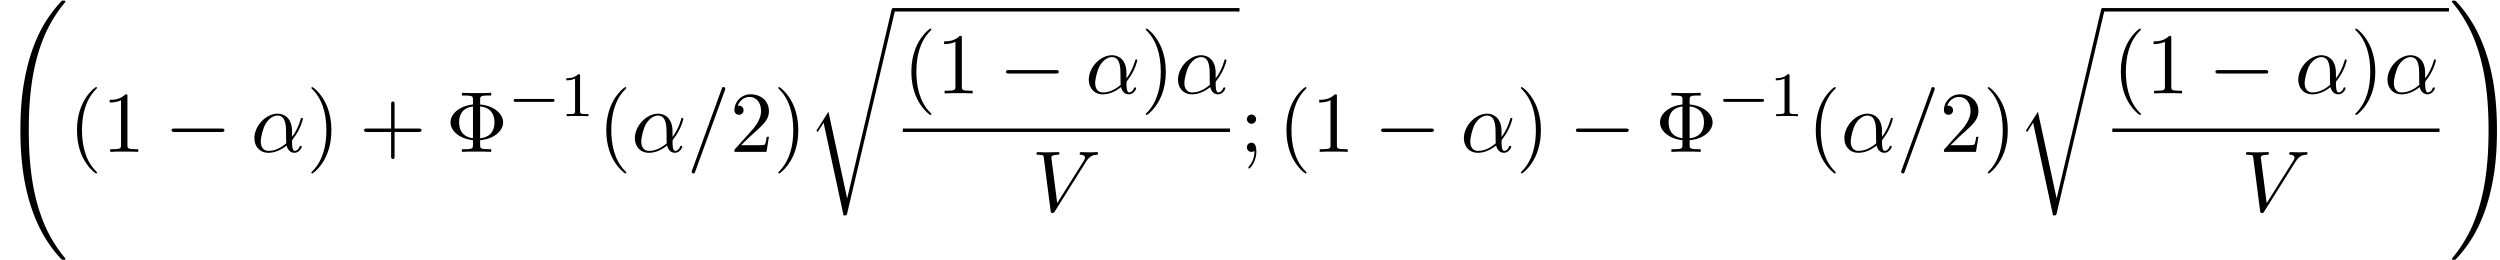 <svg xmlns="http://www.w3.org/2000/svg" xmlns:xlink="http://www.w3.org/1999/xlink" width="528" height="55" viewBox="1872.02 1483.136 315.616 32.877"><defs><path id="g4-49" d="M2.503-5.077c0-.215-.016-.223-.232-.223-.326.319-.749.51-1.506.51v.263c.215 0 .646 0 1.108-.215v4.088c0 .295-.024.391-.781.391H.813V0c.327-.024 1.012-.024 1.37-.024s1.053 0 1.38.024v-.263h-.28c-.756 0-.78-.096-.78-.39z"/><path id="g5-8" d="M4.353-1.473c1.69-.13 2.902-1.145 2.902-2.247 0-1.135-1.244-2.127-2.902-2.258v-.611c0-.371 0-.524 1.036-.524h.36v-.338c-.393.033-1.396.033-1.844.033s-1.461 0-1.854-.033v.338h.36c1.036 0 1.036.142 1.036.524v.61C1.778-5.814.611-4.81.611-3.73c0 1.124 1.21 2.095 2.836 2.258v.611c0 .371 0 .524-1.036.524h-.36V0c.393-.033 1.396-.033 1.844-.033s1.461 0 1.854.033v-.338h-.36c-1.036 0-1.036-.142-1.036-.524zm-.906-.25c-1.549-.208-1.745-1.32-1.745-1.997 0-.567.109-1.79 1.745-2.007zm.906-4.015c1.505.174 1.81 1.178 1.81 2.007 0 .655-.163 1.822-1.81 2.018z"/><path id="g5-40" d="M3.61 2.618c0-.033 0-.054-.185-.24-1.363-1.374-1.712-3.436-1.712-5.105 0-1.898.414-3.797 1.756-5.16.142-.131.142-.153.142-.186 0-.076-.044-.109-.11-.109-.108 0-1.09.742-1.734 2.127-.556 1.2-.687 2.411-.687 3.328 0 .85.12 2.17.72 3.403.655 1.342 1.593 2.051 1.702 2.051.065 0 .109-.032.109-.109"/><path id="g5-41" d="M3.153-2.727c0-.851-.12-2.171-.72-3.404C1.778-7.473.84-8.18.73-8.18c-.066 0-.11.043-.11.108 0 .033 0 .055.208.251C1.9-6.742 2.52-5.007 2.52-2.727c0 1.865-.404 3.785-1.756 5.16-.142.13-.142.152-.142.185 0 .066.043.11.109.11.109 0 1.09-.743 1.734-2.128.557-1.2.688-2.41.688-3.327"/><path id="g5-43" d="M4.462-2.51h3.043c.153 0 .36 0 .36-.217s-.207-.218-.36-.218H4.462V-6c0-.153 0-.36-.218-.36s-.219.207-.219.36v3.055H.971c-.153 0-.36 0-.36.218s.207.218.36.218h3.054V.545c0 .153 0 .36.219.36s.218-.207.218-.36z"/><path id="g5-49" d="M3.207-6.982c0-.262 0-.283-.25-.283-.677.698-1.637.698-1.986.698v.338c.218 0 .862 0 1.429-.284v5.651c0 .393-.033.524-1.015.524h-.349V0c.382-.033 1.331-.033 1.768-.033s1.385 0 1.767.033v-.338h-.35c-.981 0-1.014-.12-1.014-.524z"/><path id="g5-50" d="m1.385-.84 1.157-1.124c1.702-1.505 2.356-2.094 2.356-3.185 0-1.244-.982-2.116-2.313-2.116a2.016 2.016 0 0 0-2.04 1.974c0 .611.546.611.579.611.185 0 .567-.13.567-.578a.55.55 0 0 0-.578-.567c-.088 0-.11 0-.142.01.25-.709.84-1.112 1.473-1.112.992 0 1.461.883 1.461 1.778 0 .873-.545 1.734-1.145 2.41L.665-.403c-.12.12-.12.142-.12.404h4.048l.305-1.898h-.273c-.054.327-.13.807-.24.97C4.31-.84 3.59-.84 3.35-.84z"/><path id="g5-59" d="M2.095-4.124c0-.316-.262-.578-.579-.578s-.578.262-.578.578.262.579.578.579.579-.262.579-.579M1.887-.12c0 .305 0 1.156-.698 1.964-.076.087-.076.109-.076.141 0 .077.054.12.109.12.12 0 .905-.872.905-2.138 0-.316-.022-1.123-.61-1.123-.382 0-.579.294-.579.578S1.124 0 1.516 0c.055 0 .077 0 .088-.01a.55.55 0 0 0 .283-.11"/><path id="g0-32" d="M8.258 32.17c0-.032 0-.054-.065-.13a17 17 0 0 1-2.564-4.178C4.2 24.524 3.633 20.618 3.633 15.927c0-4.647.534-8.727 2.149-12.305A17.5 17.5 0 0 1 8.215-.23c.021-.033.043-.055.043-.098 0-.11-.076-.11-.24-.11s-.185 0-.207.022C7.8-.405 7.124.25 6.273 1.45c-1.898 2.684-2.858 5.89-3.35 9.142-.261 1.756-.348 3.545-.348 5.323 0 4.08.512 8.248 2.258 11.979.774 1.658 1.81 3.152 2.89 4.287.099.087.11.098.295.098.164 0 .24 0 .24-.11"/><path id="g0-33" d="M6.055 15.927c0-4.08-.513-8.247-2.259-11.978C3.022 2.291 1.986.796.906-.338.806-.425.795-.436.61-.436c-.153 0-.24 0-.24.109 0 .043.044.098.065.13A17 17 0 0 1 3 3.983c1.43 3.338 1.996 7.243 1.996 11.934 0 4.648-.534 8.728-2.149 12.306a17.5 17.5 0 0 1-2.432 3.85c-.011.023-.044.066-.044.099 0 .109.087.109.24.109.164 0 .185 0 .207-.022.011-.01.687-.665 1.538-1.865 1.899-2.684 2.859-5.891 3.35-9.142.261-1.756.349-3.546.349-5.324"/><path id="g0-114" d="M5.084 23.585h-.011l-2.357-10.93-1.429 2.247c-.076.098-.076.12-.076.13 0 .044.142.164.153.175l.741-1.167 2.52 11.705c.36 0 .393 0 .459-.283l6-25.451c.021-.076.043-.175.043-.23a.21.21 0 0 0-.218-.217c-.174 0-.207.141-.24.294z"/><path id="g2-0" d="M7.19-2.51c.185 0 .38 0 .38-.217s-.195-.218-.38-.218H1.286c-.185 0-.382 0-.382.218s.197.218.382.218z"/><path id="g3-11" d="M5.204-2.575c0-1.712-1.015-2.247-1.822-2.247-1.495 0-2.935 1.56-2.935 3.098C.447-.709 1.102.12 2.215.12c.687 0 1.472-.25 2.301-.916.142.578.502.916.993.916.578 0 .916-.6.916-.775 0-.076-.065-.109-.13-.109-.077 0-.11.033-.142.11-.197.534-.59.534-.611.534-.338 0-.338-.85-.338-1.113 0-.229 0-.25.109-.382 1.025-1.287 1.254-2.552 1.254-2.563 0-.022-.01-.11-.13-.11-.11 0-.11.033-.164.23-.197.687-.557 1.516-1.07 2.16zM4.473-1.08c-.96.84-1.8.96-2.237.96-.654 0-.981-.49-.981-1.19 0-.534.283-1.712.632-2.268.513-.797 1.102-1.004 1.484-1.004 1.08 0 1.08 1.43 1.08 2.28 0 .404 0 1.037.022 1.222"/><path id="g3-61" d="M4.79-7.767c.054-.142.054-.186.054-.197a.22.22 0 0 0-.219-.218c-.076 0-.152.033-.185.098L.655 2.313C.6 2.455.6 2.498.6 2.509c0 .12.098.218.218.218.142 0 .175-.076.24-.262z"/><path id="g3-86" d="M6.85-6.207c.535-.851.994-.884 1.397-.906.131-.01.142-.196.142-.207 0-.087-.054-.13-.142-.13-.283 0-.6.032-.894.032-.36 0-.731-.033-1.08-.033-.066 0-.208 0-.208.207 0 .12.099.131.175.131.295.022.502.131.502.36 0 .164-.164.404-.164.415L3.23-1.015l-.742-5.77c0-.186.251-.328.753-.328.153 0 .273 0 .273-.218 0-.098-.088-.12-.153-.12-.436 0-.905.033-1.353.033-.196 0-.403-.011-.6-.011s-.403-.022-.589-.022c-.076 0-.207 0-.207.207 0 .131.098.131.273.131.61 0 .621.098.654.371L2.4-.01c.033.218.076.251.218.251.175 0 .218-.055.306-.196z"/><path id="g1-0" d="M5.571-1.81c.128 0 .303 0 .303-.183s-.175-.183-.303-.183H1.004c-.127 0-.303 0-.303.183s.176.184.303.184z"/></defs><g id="page1"><use xlink:href="#g0-32" x="1872.02" y="1483.652"/><use xlink:href="#g5-40" x="1880.656" y="1502.307"/><use xlink:href="#g5-49" x="1884.899" y="1502.307"/><use xlink:href="#g2-0" x="1892.777" y="1502.307"/><use xlink:href="#g3-11" x="1903.686" y="1502.307"/><use xlink:href="#g5-41" x="1910.705" y="1502.307"/><use xlink:href="#g5-43" x="1917.372" y="1502.307"/><use xlink:href="#g5-8" x="1928.281" y="1502.307"/><use xlink:href="#g1-0" x="1936.16" y="1497.803"/><use xlink:href="#g4-49" x="1942.746" y="1497.803"/><use xlink:href="#g5-40" x="1947.479" y="1502.307"/><use xlink:href="#g3-11" x="1951.721" y="1502.307"/><use xlink:href="#g3-61" x="1958.74" y="1502.307"/><use xlink:href="#g5-50" x="1964.195" y="1502.307"/><use xlink:href="#g5-41" x="1969.649" y="1502.307"/><use xlink:href="#g0-114" x="1973.892" y="1484.589"/><path d="M1984.801 1484.153h43.702v.436h-43.702z"/><use xlink:href="#g5-40" x="1985.996" y="1494.927"/><use xlink:href="#g5-49" x="1990.239" y="1494.927"/><use xlink:href="#g2-0" x="1998.117" y="1494.927"/><use xlink:href="#g3-11" x="2009.027" y="1494.927"/><use xlink:href="#g5-41" x="2016.046" y="1494.927"/><use xlink:href="#g3-11" x="2020.288" y="1494.927"/><path d="M1985.996 1499.361h41.311v.436h-41.311z"/><use xlink:href="#g3-86" x="2002.258" y="1509.79"/><use xlink:href="#g5-59" x="2028.502" y="1502.307"/><use xlink:href="#g5-40" x="2033.351" y="1502.307"/><use xlink:href="#g5-49" x="2037.593" y="1502.307"/><use xlink:href="#g2-0" x="2045.472" y="1502.307"/><use xlink:href="#g3-11" x="2056.381" y="1502.307"/><use xlink:href="#g5-41" x="2063.4" y="1502.307"/><use xlink:href="#g2-0" x="2070.067" y="1502.307"/><use xlink:href="#g5-8" x="2080.976" y="1502.307"/><use xlink:href="#g1-0" x="2088.855" y="1497.803"/><use xlink:href="#g4-49" x="2095.441" y="1497.803"/><use xlink:href="#g5-40" x="2100.173" y="1502.307"/><use xlink:href="#g3-11" x="2104.416" y="1502.307"/><use xlink:href="#g3-61" x="2111.435" y="1502.307"/><use xlink:href="#g5-50" x="2116.889" y="1502.307"/><use xlink:href="#g5-41" x="2122.344" y="1502.307"/><use xlink:href="#g0-114" x="2126.586" y="1484.589"/><path d="M2137.495 1484.153h43.702v.436h-43.702z"/><use xlink:href="#g5-40" x="2138.691" y="1494.927"/><use xlink:href="#g5-49" x="2142.933" y="1494.927"/><use xlink:href="#g2-0" x="2150.812" y="1494.927"/><use xlink:href="#g3-11" x="2161.721" y="1494.927"/><use xlink:href="#g5-41" x="2168.74" y="1494.927"/><use xlink:href="#g3-11" x="2172.983" y="1494.927"/><path d="M2138.691 1499.361h41.311v.436h-41.311z"/><use xlink:href="#g3-86" x="2154.952" y="1509.79"/><use xlink:href="#g0-33" x="2181.197" y="1483.652"/></g><script type="text/ecmascript">if(window.parent.postMessage)window.parent.postMessage(&quot;17.19608|396|41.25|&quot;+window.location,&quot;*&quot;);</script></svg>